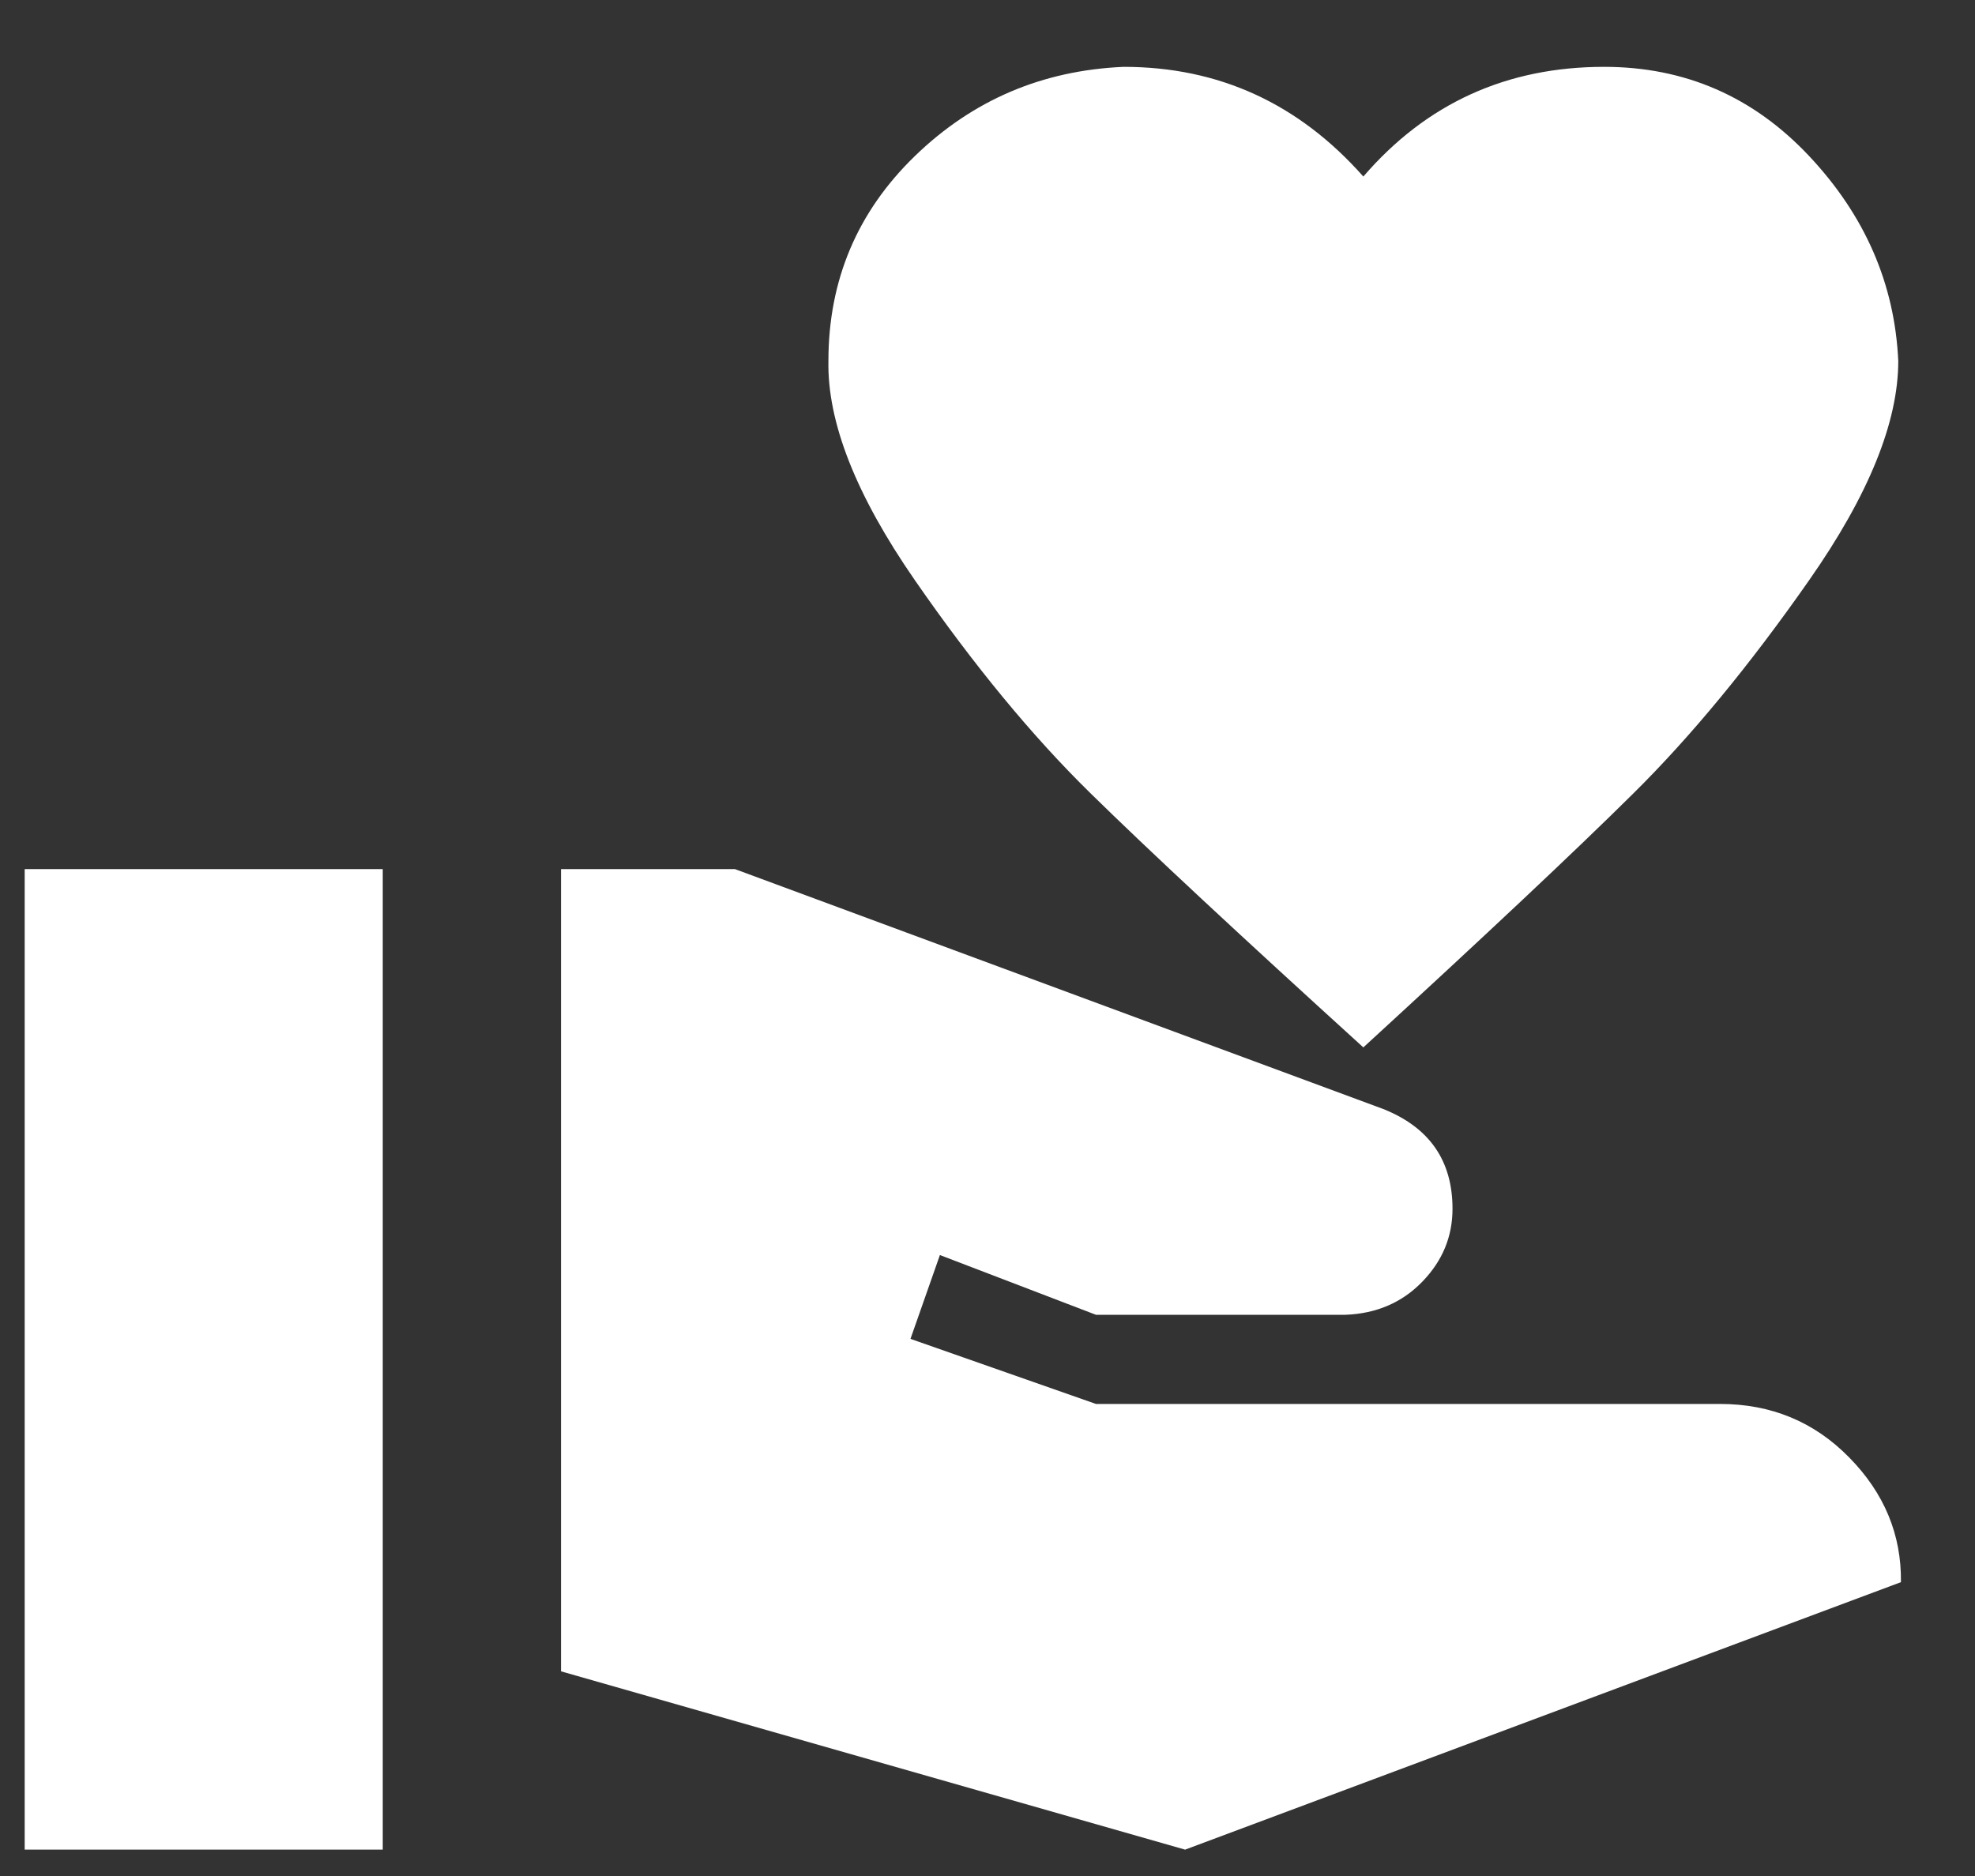 <svg width="20" height="19" viewBox="0 0 20 19" fill="none" xmlns="http://www.w3.org/2000/svg">
<rect x="0" y="0" width="20" height="19" fill="#333333" stroke="none"/>
<path d="M17.417 14.219C17.935 14.219 18.371 14.399 18.726 14.761C19.081 15.122 19.256 15.543 19.25 16.024L12.001 18.733L5.681 16.927V8.802H7.442L14.005 11.231C14.474 11.417 14.709 11.754 14.709 12.242C14.709 12.525 14.607 12.771 14.402 12.982C14.197 13.193 13.938 13.304 13.626 13.316H11.098L9.518 12.711L9.22 13.56L11.098 14.219H17.417ZM13.806 1.788C14.444 1.047 15.257 0.677 16.244 0.677C17.062 0.677 17.754 0.978 18.32 1.58C18.886 2.182 19.187 2.874 19.223 3.656C19.223 4.276 18.922 5.017 18.32 5.877C17.718 6.738 17.125 7.457 16.541 8.035C15.958 8.613 15.046 9.47 13.806 10.608C12.554 9.47 11.633 8.613 11.044 8.035C10.454 7.457 9.861 6.738 9.265 5.877C8.669 5.017 8.377 4.276 8.389 3.656C8.389 2.838 8.681 2.146 9.265 1.58C9.849 1.014 10.553 0.713 11.378 0.677C12.341 0.677 13.15 1.047 13.806 1.788ZM0.25 8.802H3.876V18.733H0.25V8.802Z" fill="white"/>
</svg>
